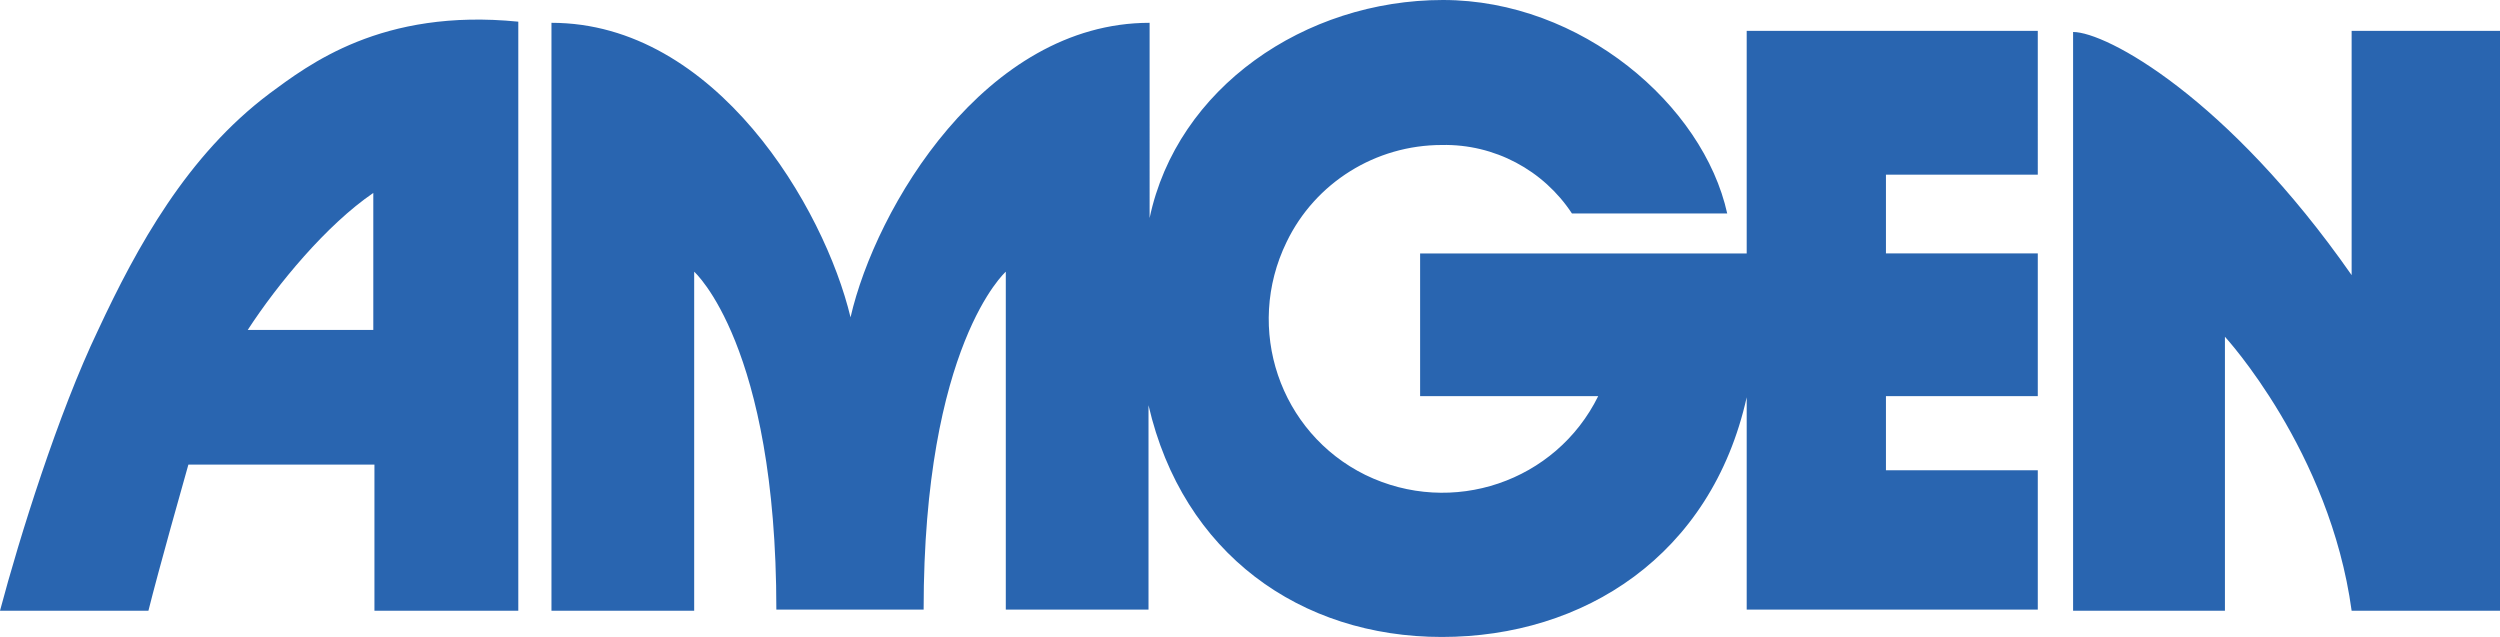 <?xml version="1.0" encoding="UTF-8"?>
<svg id="Layer_1" xmlns="http://www.w3.org/2000/svg" version="1.1" viewBox="0 0 526.05 134.04">
  <!-- Generator: Adobe Illustrator 29.3.1, SVG Export Plug-In . SVG Version: 2.1.0 Build 151)  -->
  <defs>
    <style>
      .st0 {
        fill: #2965b0;
      }
    </style>
  </defs>
  <path class="st0" d="M367.52,53.33h-68.7v30.03h37.47c-8.89,18.02-30.75,25.46-49,16.57-18.02-8.89-25.46-30.75-16.57-49,6.01-12.49,18.74-20.42,32.67-20.42,11.05-.24,21.38,5.28,27.38,14.41h32.67c-5.04-22.82-30.75-44.92-59.81-44.92s-55.97,18.5-61.73,45.88h0V4.8c-34.59,0-57.65,38.91-62.93,61.97h0c-5.52-23.06-28.34-61.97-62.93-61.97v123.71h30.03V57.17s17.29,15.37,17.29,71.1h30.99c0-55.73,17.29-71.1,17.29-71.1v71.1h30.03v-43c7.21,31.23,31.95,48.76,61.73,48.76s56.69-17.05,64.14-50.44v44.68s62.21,0,61.25,0v-29.31h-31.95v-15.61h31.95v-30.03h-31.95v-16.57h31.95V6.49h-61.25v46.84ZM494.83,57.89c-26.18-37.47-51.64-51.16-58.61-51.16v121.78h31.95v-57.65s22.1,24.02,26.66,57.65h31.23V6.49h-31.23v51.4h0ZM56.69,19.7c-17.29,12.97-27.86,32.19-36.03,49.72C12.25,86.95,4.08,113.14,0,128.51h31.23c2.16-8.65,7.45-27.38,8.41-30.75h39.15v30.75h30.27V4.56c-28.82-2.88-44.2,9.13-52.37,15.13h0ZM78.55,69.42h-26.42c6.25-9.61,16.57-22.1,26.42-28.82v28.82Z"/>
</svg>